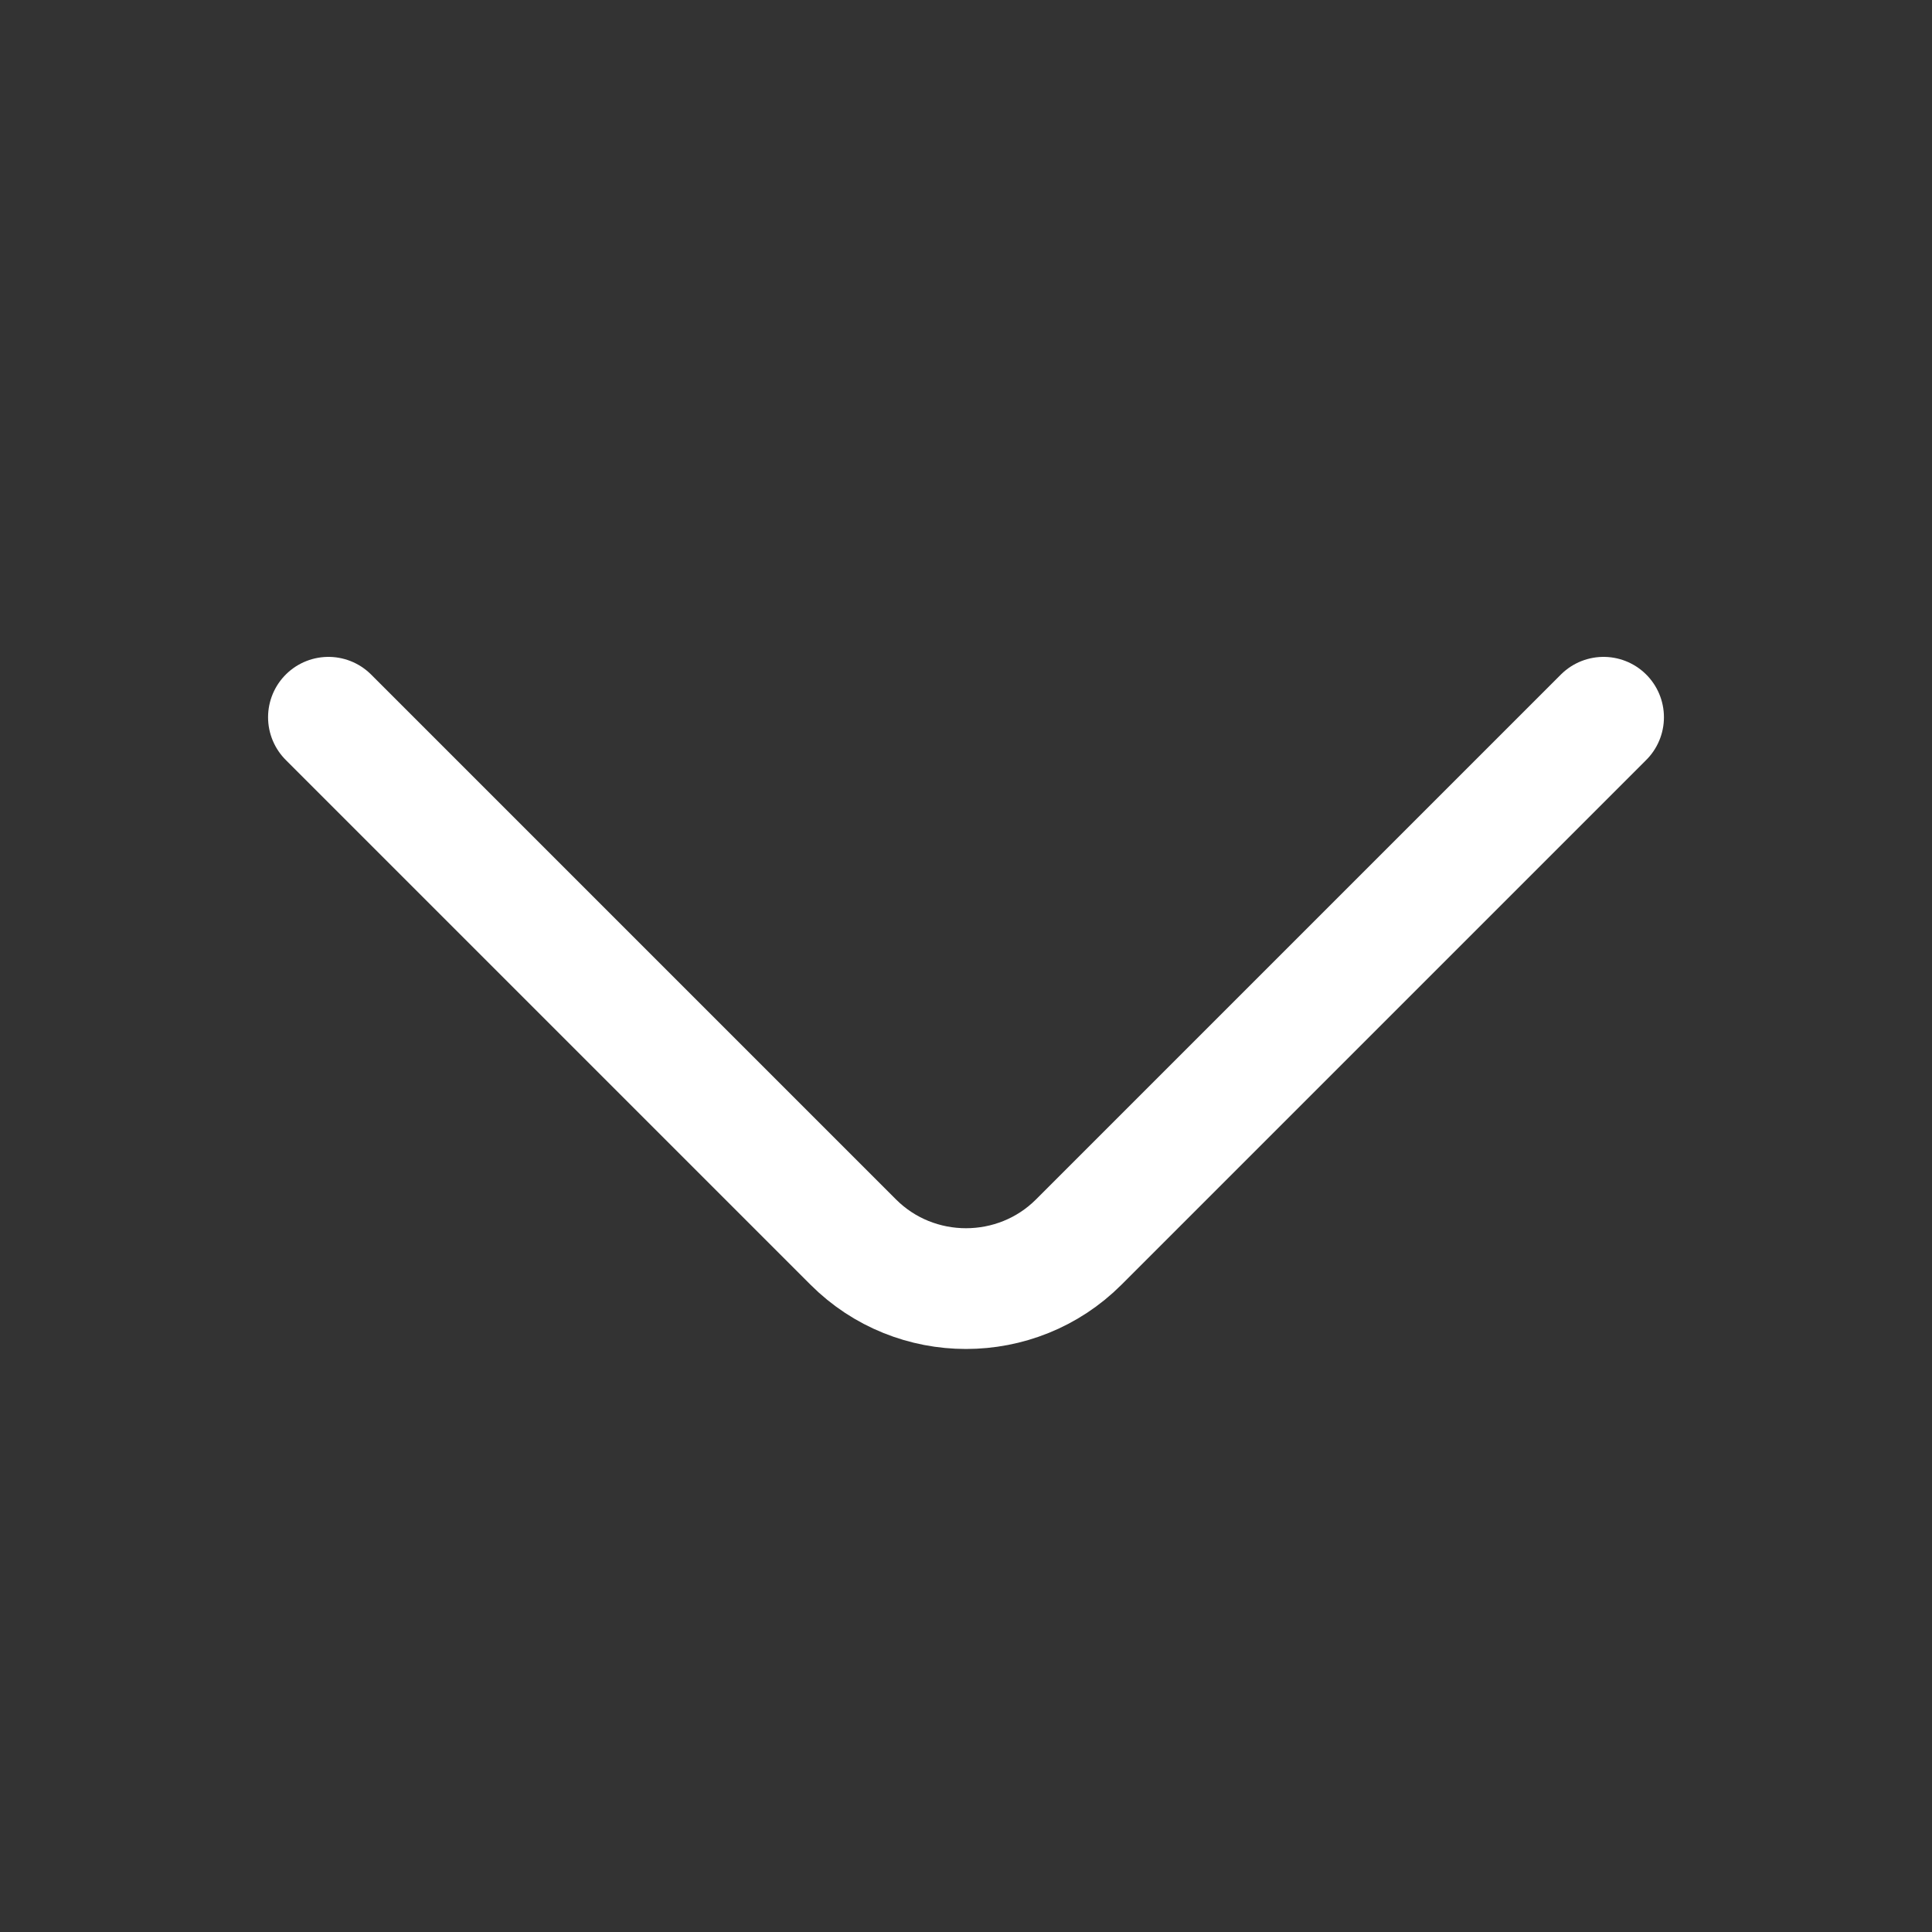 <svg xmlns="http://www.w3.org/2000/svg" width="24" height="24" viewBox="0 0 24 24" fill="none">
    <rect x="0" y="0" width="24" height="24" fill="#333333" stroke="none"/>
    <path
        d="M4.08 8.91L10.6 15.43C11.37 16.2 12.63 16.2 13.4 15.43L19.92 8.91"
        stroke="white" stroke-width="1.5" stroke-miterlimit="10" stroke-linecap="round"
        stroke-linejoin="round" />
  </svg>